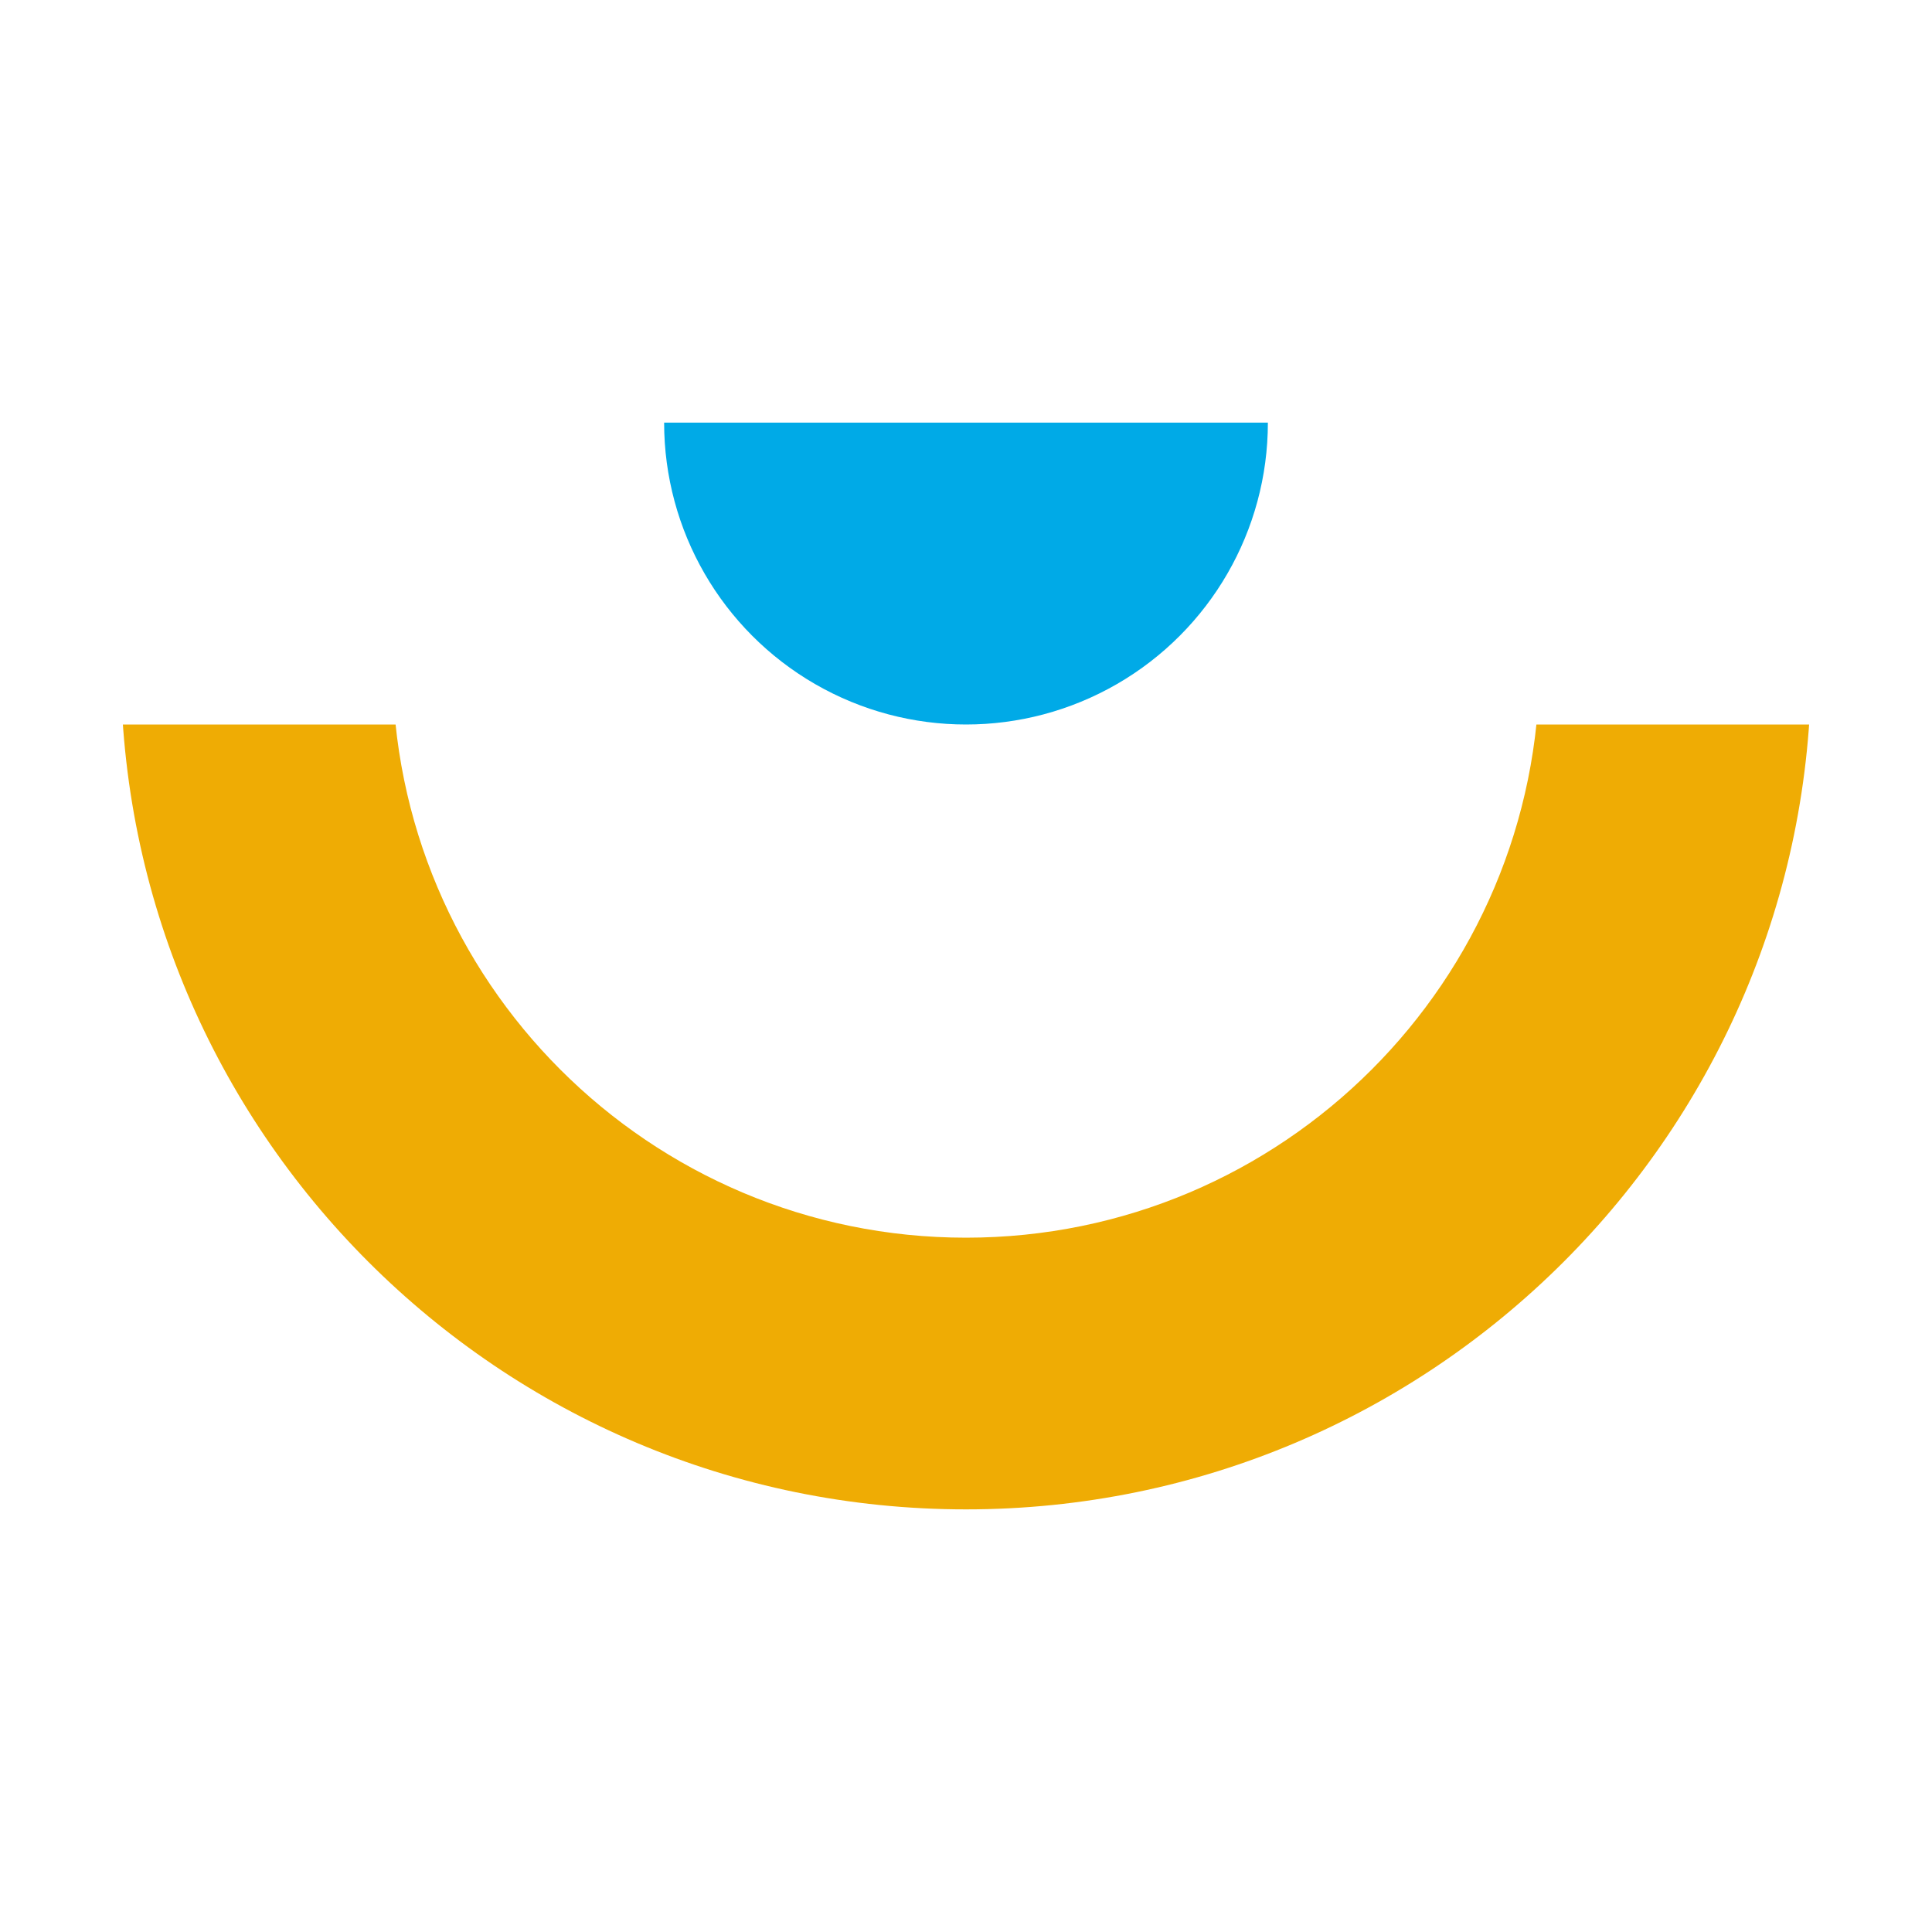 <svg width="64" height="64" viewBox="0 0 64 64" fill="none" xmlns="http://www.w3.org/2000/svg">
<g clip-path="url(#clip0_2092_19558)">
<path fill-rule="evenodd" clip-rule="evenodd" d="M32 3C21.507 3 13 11.507 13 22C13 32.493 21.507 41 32 41C42.493 41 51 32.493 51 22C51 11.507 42.493 3 32 3ZM32 -6C16.536 -6 4 6.536 4 22C4 37.464 16.536 50 32 50C47.464 50 60 37.464 60 22C60 6.536 47.464 -6 32 -6Z" fill="#EFAC04"/>
</g>
<g clip-path="url(#clip1_2092_19558)">
<circle cx="32" cy="14" r="10" transform="rotate(180 32 14)" fill="#00AAE7"/>
</g>
<defs>
<clipPath id="clip0_2092_19558">
<rect width="56" height="26" fill="white" transform="translate(60 50) rotate(-180)"/>
</clipPath>
<clipPath id="clip1_2092_19558">
<rect width="20" height="10" fill="white" transform="translate(42 24) rotate(180)"/>
</clipPath>
</defs>
</svg>
